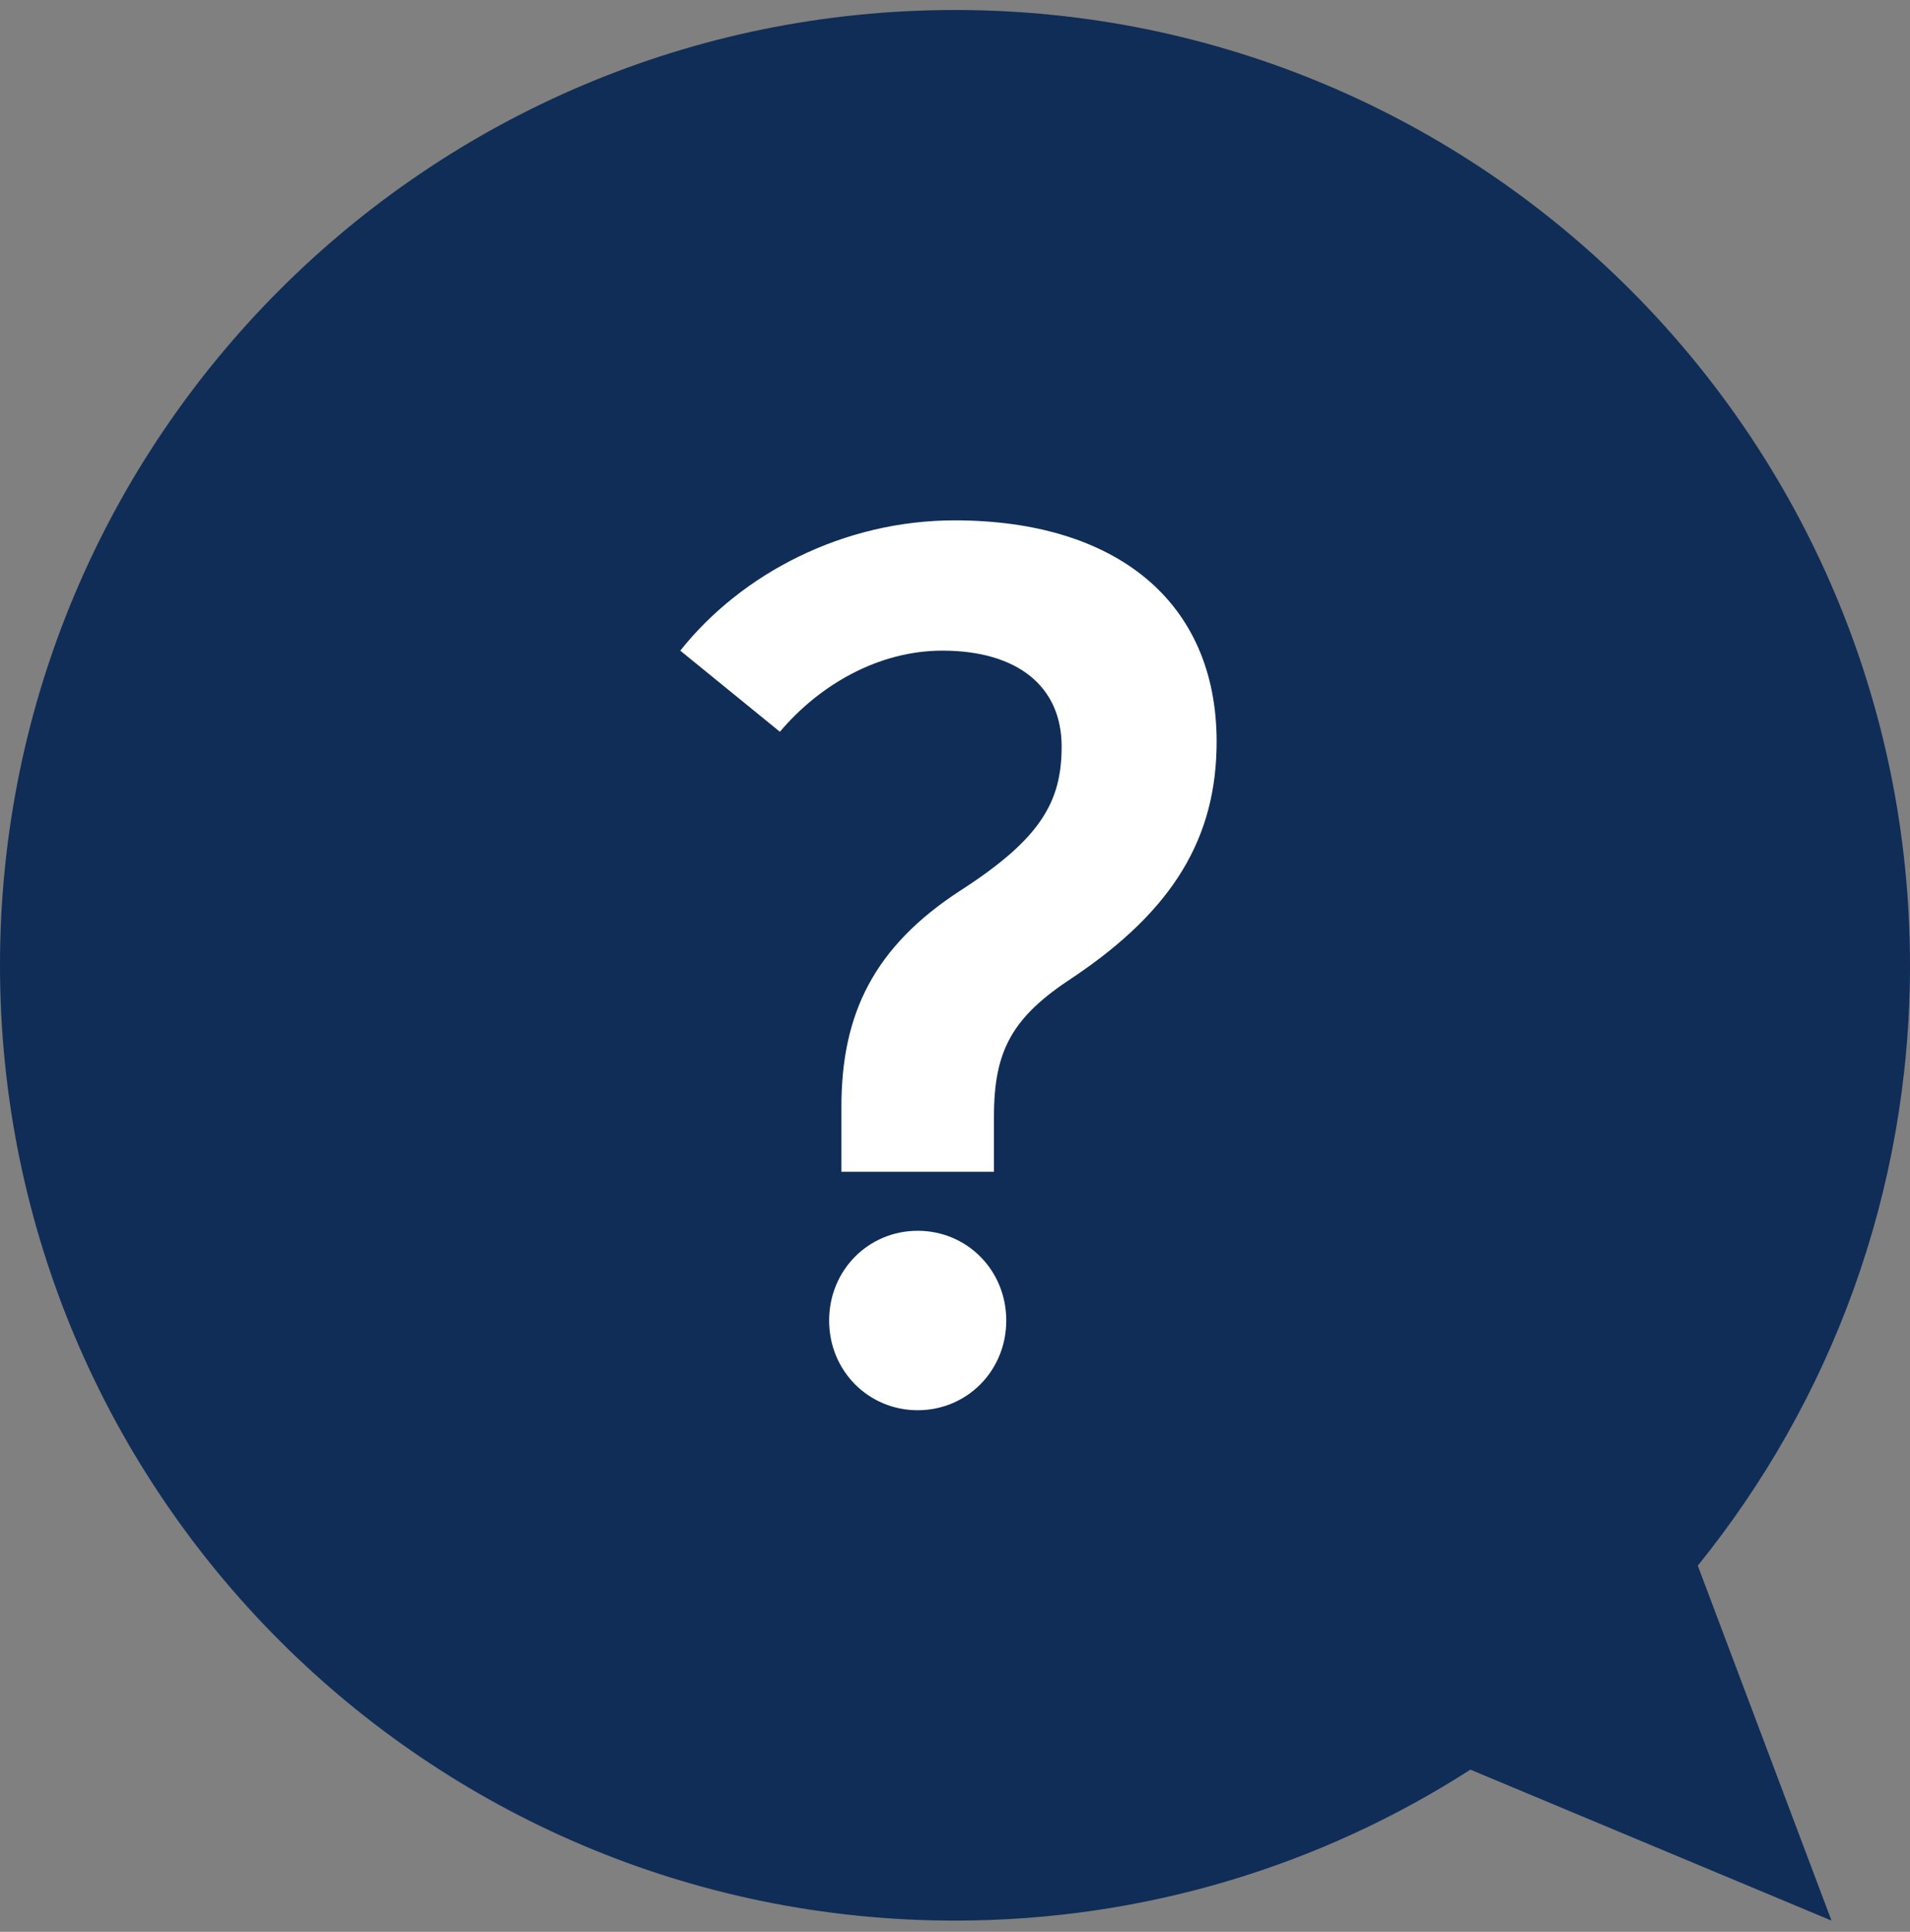 <svg width="90" height="91" viewBox="0 0 90 91" fill="none" xmlns="http://www.w3.org/2000/svg">
<rect x="0" y="0" width="90" height="91" fill="#808080" stroke="none"/>
<path d="M45 0.471C69.853 0.471 90 20.619 90 45.471C90 56.185 86.252 66.023 80 73.751L86.301 90.471L69.286 83.36C62.28 87.86 53.945 90.471 45 90.471C20.147 90.471 0 70.324 0 45.471C0 20.619 20.147 0.471 45 0.471Z" fill="#0F2D57"/>
<path d="M44.981 24.512C52.575 24.512 57.328 28.333 57.328 34.934C57.328 39.45 55.3 42.866 50.546 46.05C47.706 47.903 46.836 49.466 46.836 52.592V55.198H39.648V52.129C39.648 47.787 41.156 44.603 45.271 41.939C49.039 39.508 50.025 37.771 50.025 35.165C50.025 32.328 47.938 30.649 44.402 30.649C41.388 30.649 38.605 32.27 36.75 34.471L32.055 30.649C34.953 27.002 39.764 24.512 44.981 24.512ZM39.069 62.203C39.069 59.83 40.924 57.977 43.242 57.977C45.561 57.977 47.416 59.83 47.416 62.203C47.416 64.577 45.561 66.43 43.242 66.43C40.924 66.43 39.069 64.577 39.069 62.203Z" fill="white"/>
</svg>
